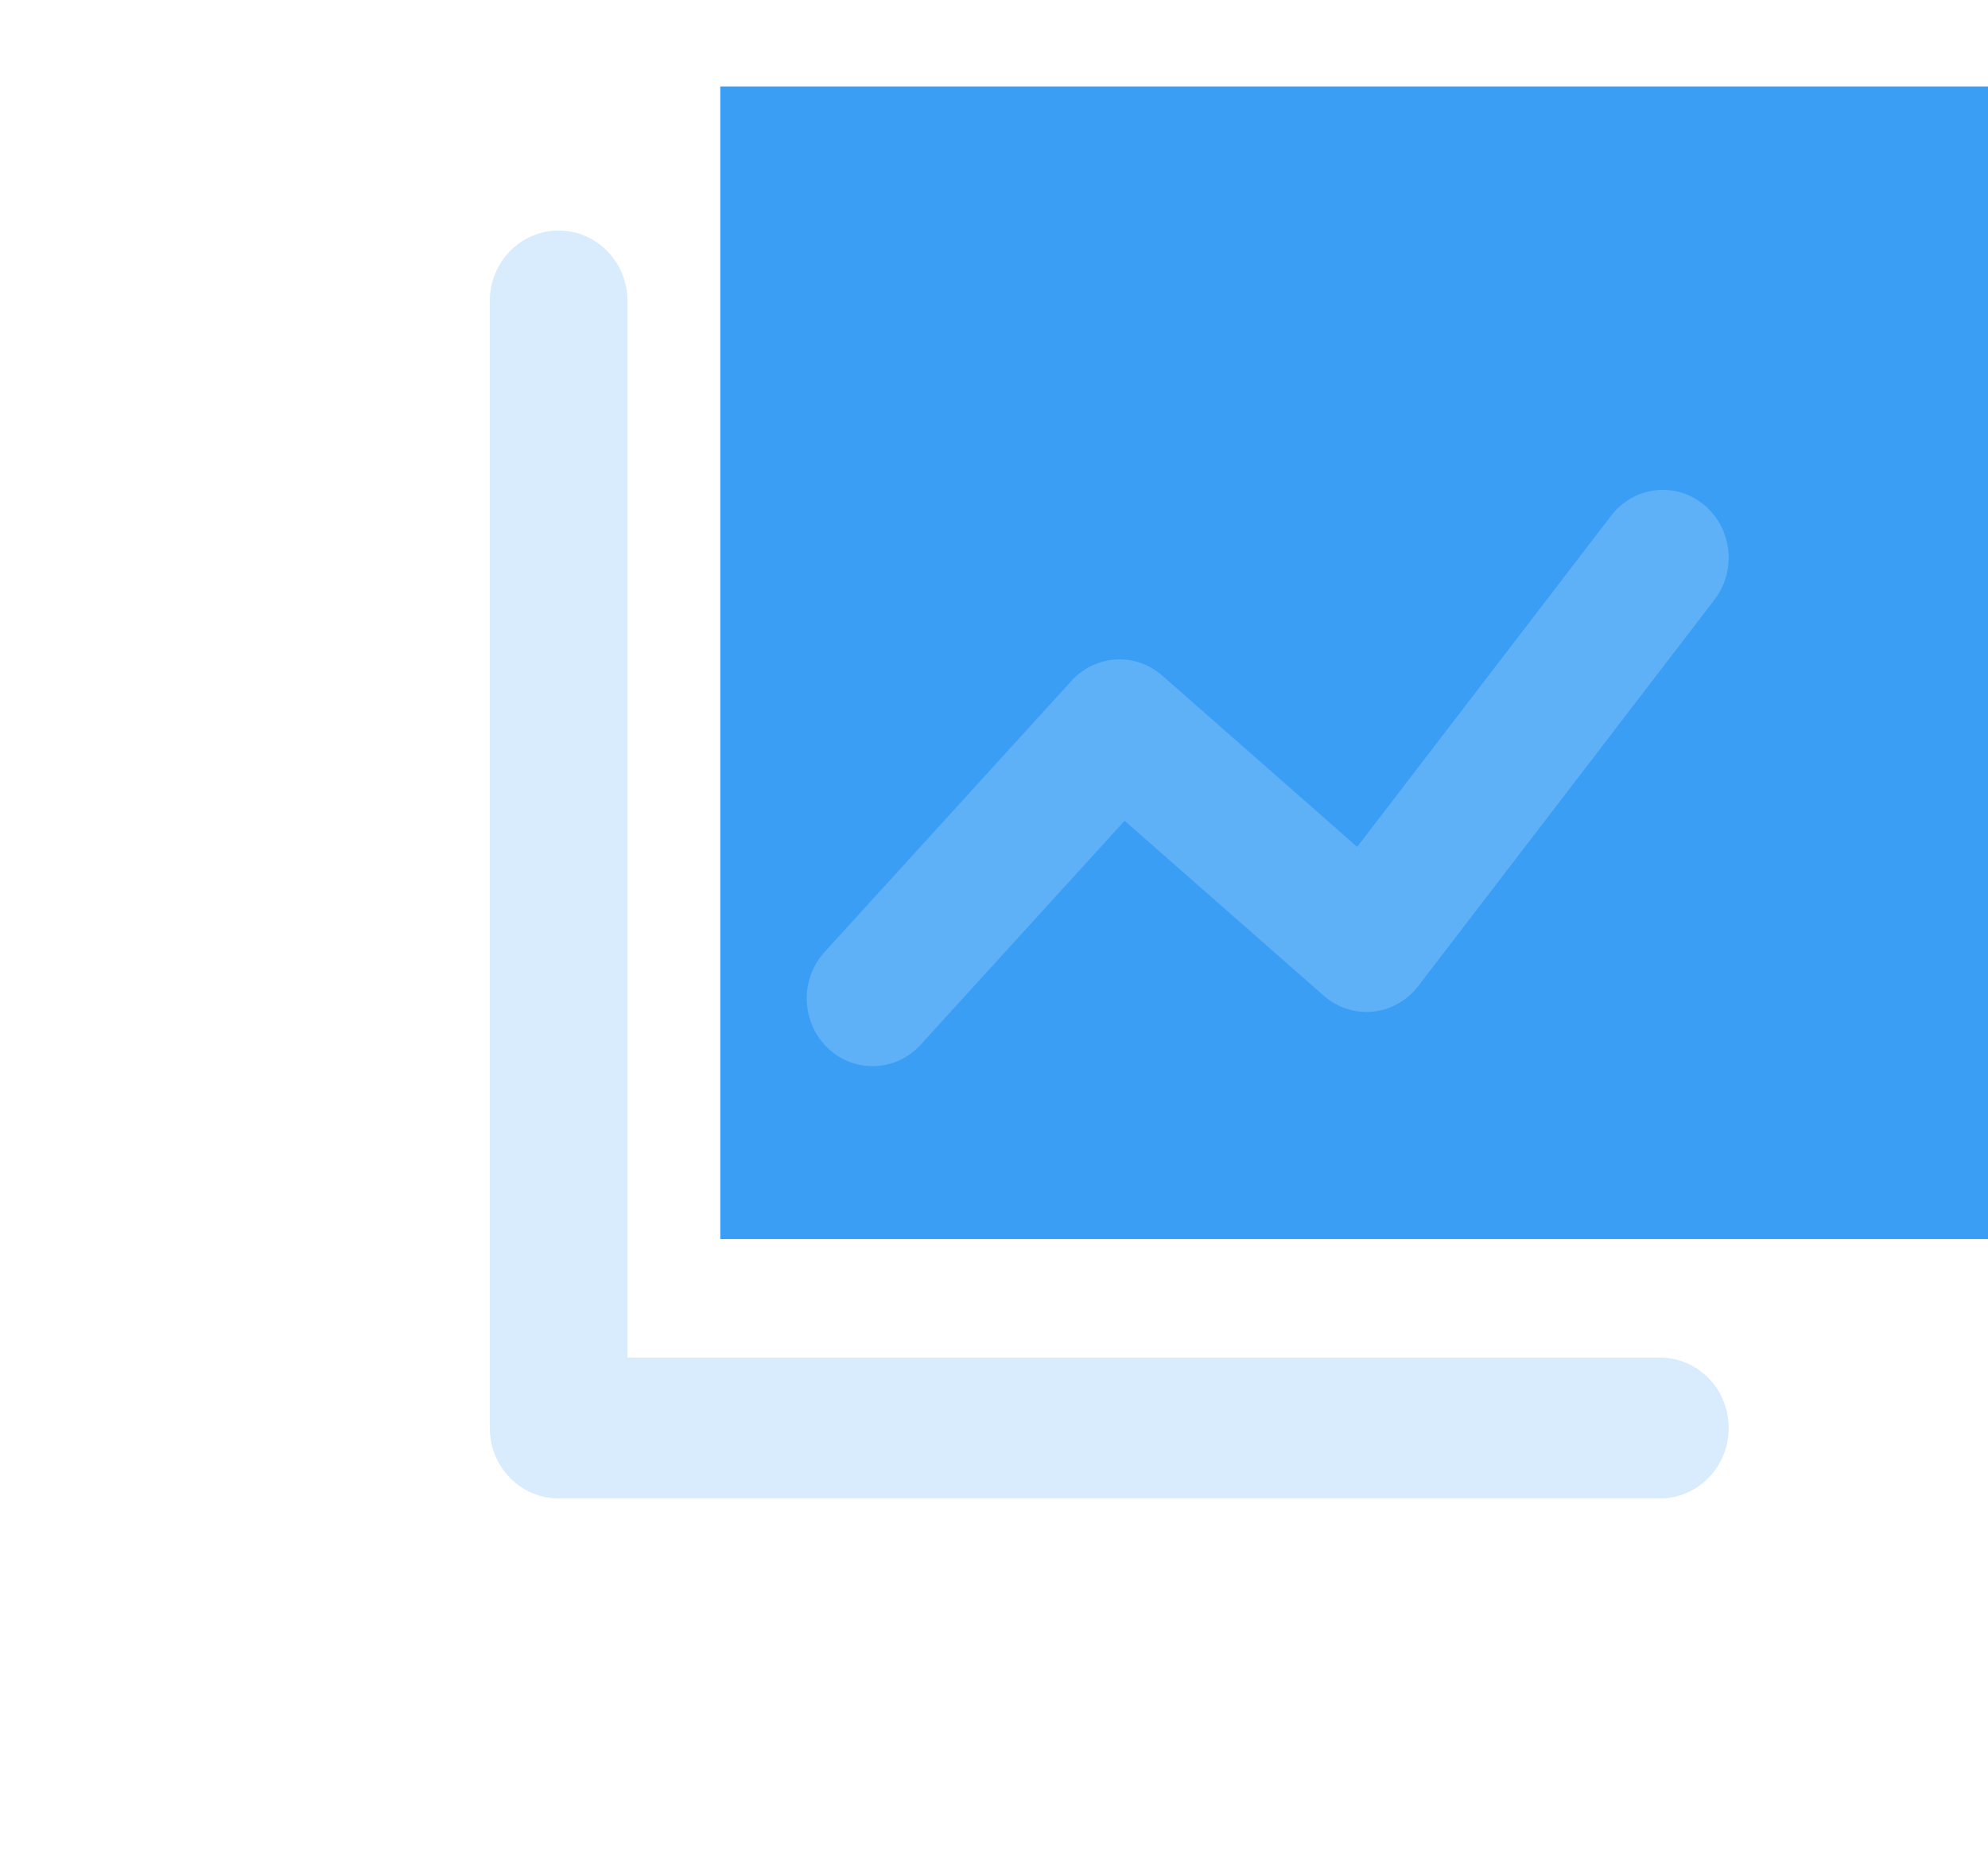 <svg width="69" height="65" viewBox="0 0 69 65" fill="none" xmlns="http://www.w3.org/2000/svg">
<rect x="25" y="3" width="44" height="40" fill="#3A9EF5"/>
<path d="M21.778 47.111H57.611C58.931 47.111 60 48.206 60 49.556C60 50.906 58.931 52 57.611 52H19.389C18.07 52 17 50.906 17 49.556V10.444C17 9.094 18.07 8 19.389 8C20.708 8 21.778 9.094 21.778 10.444V47.111Z" fill="#D8ECFD"/>
<path opacity="0.3" d="M31.953 36.256C31.09 37.204 29.643 37.252 28.722 36.364C27.802 35.475 27.755 33.986 28.618 33.038L37.19 23.626C38.025 22.709 39.412 22.63 40.341 23.445L47.106 29.388L55.92 17.895C56.702 16.875 58.14 16.701 59.13 17.506C60.121 18.311 60.29 19.791 59.508 20.811L49.222 34.223C48.419 35.27 46.931 35.421 45.945 34.555L39.033 28.483L31.953 36.256Z" fill="#B0D8FB"/>
</svg>

